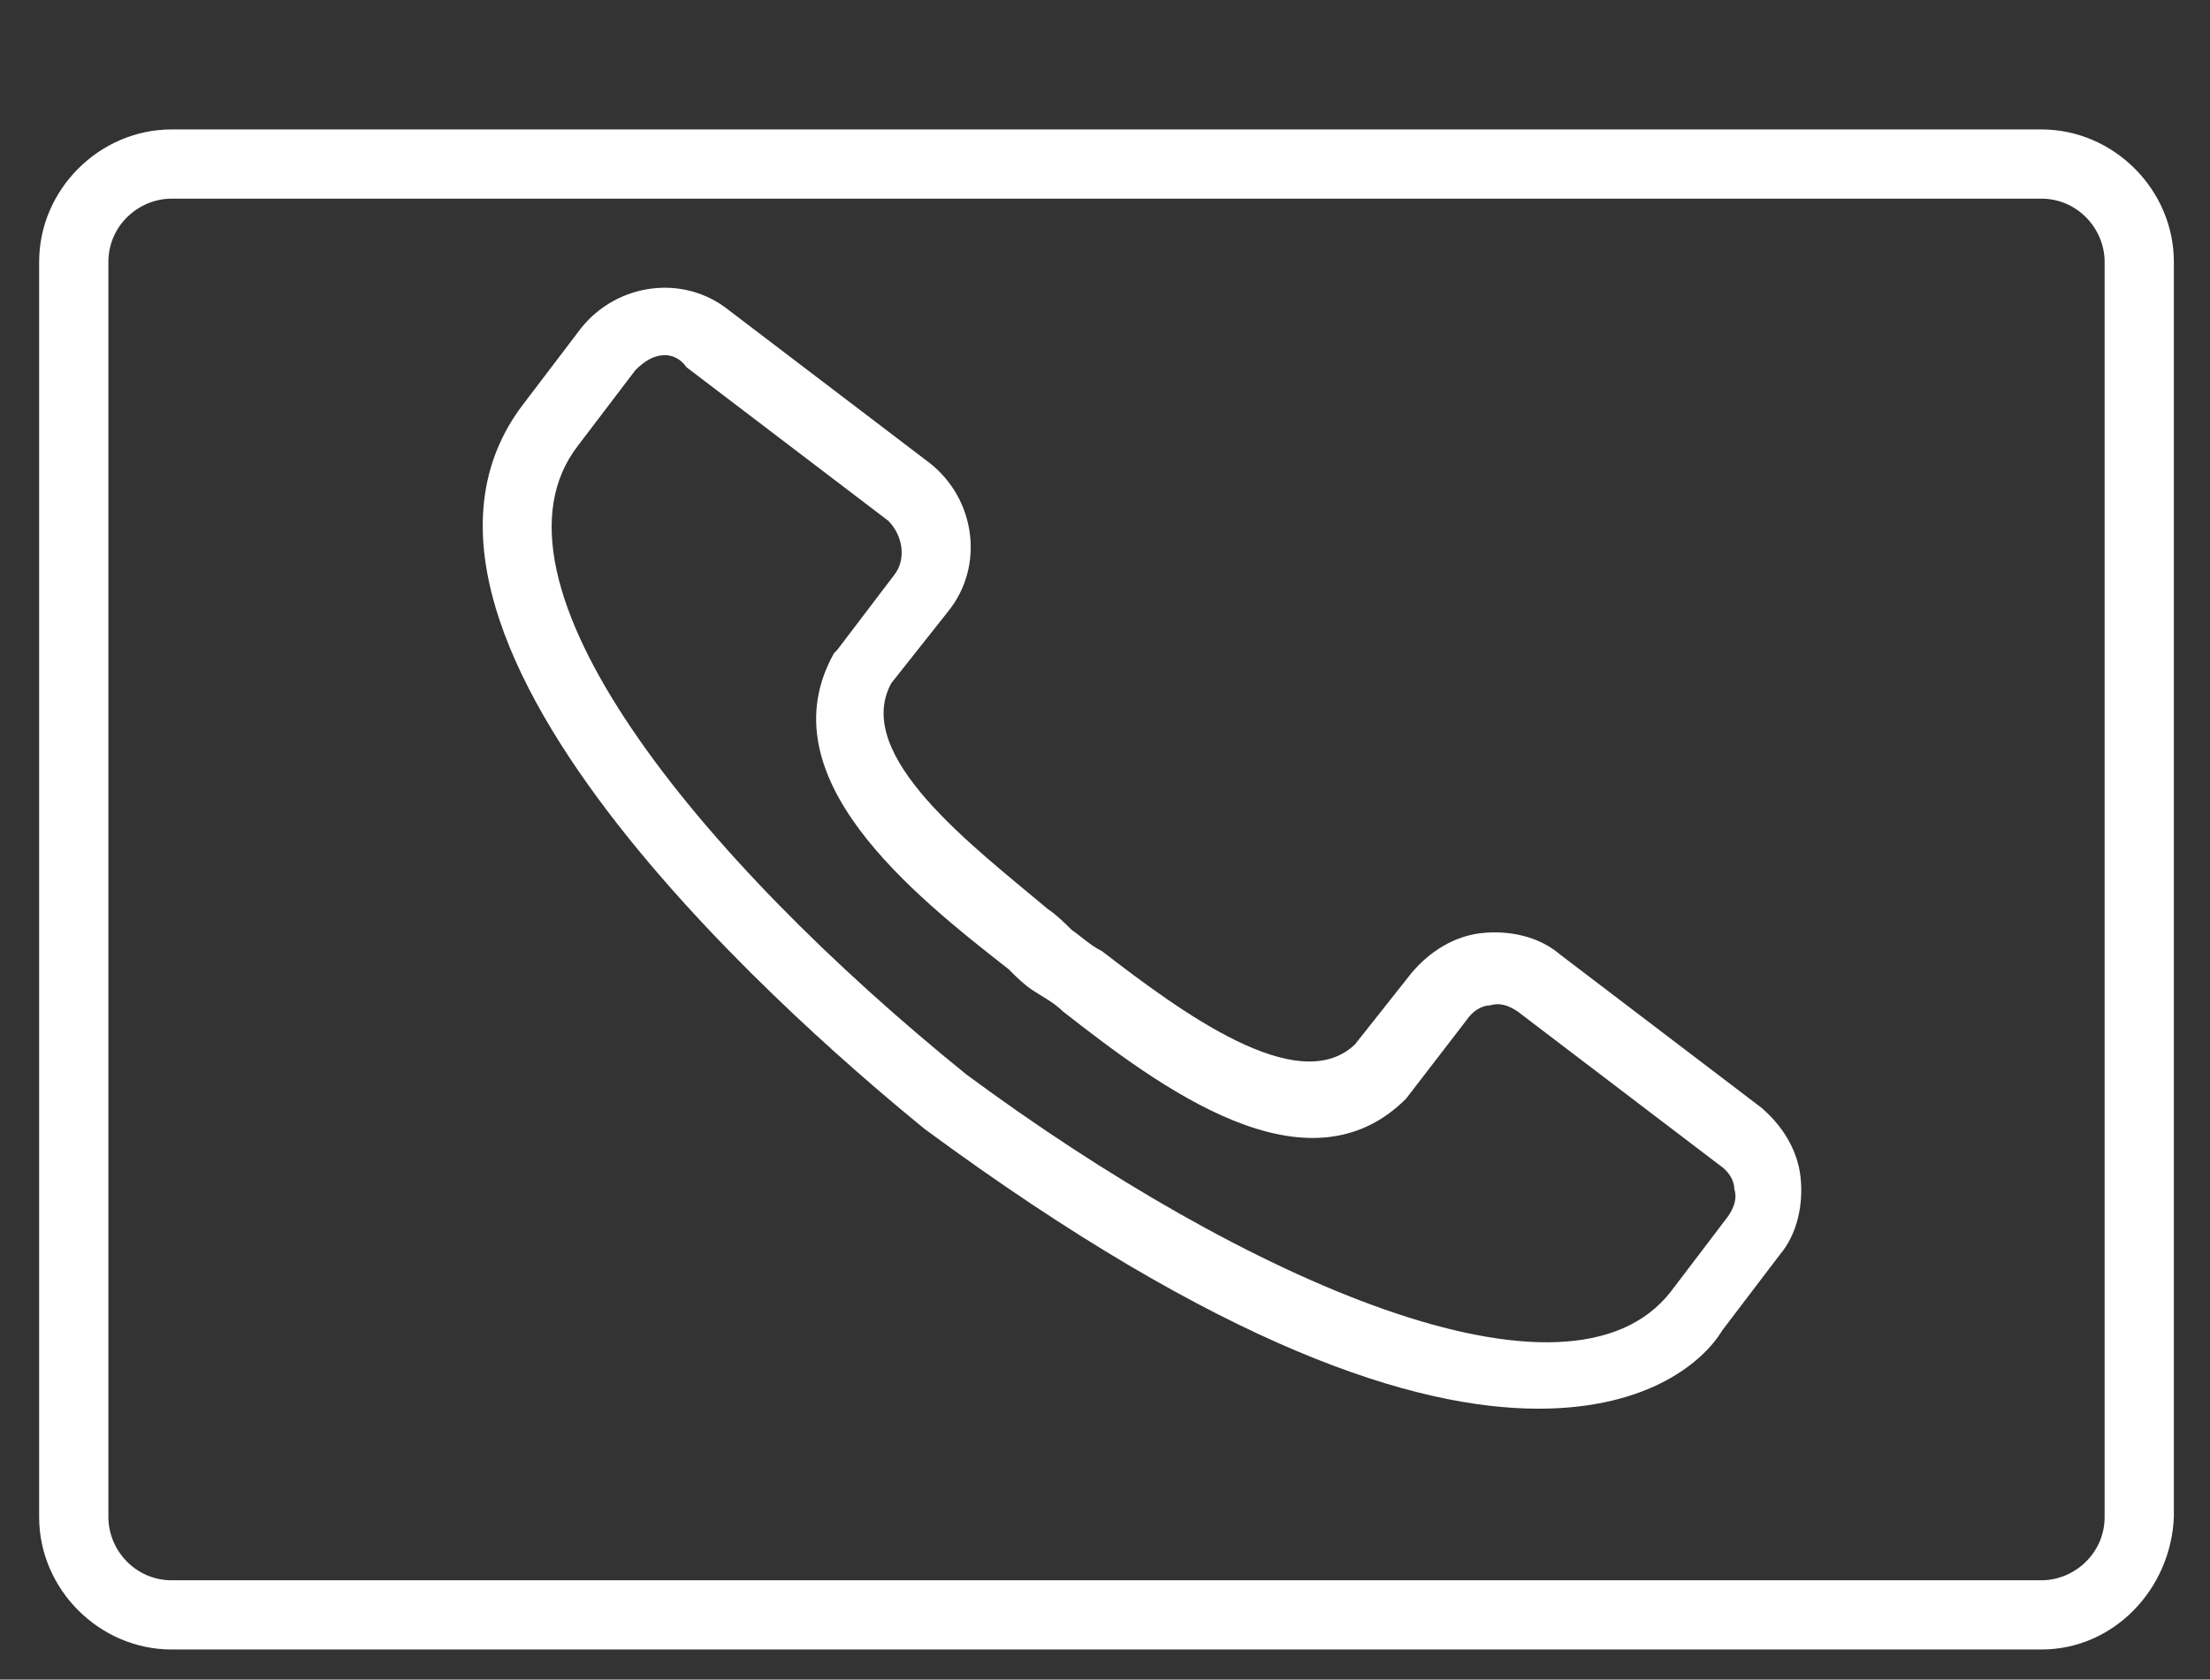 <?xml version="1.0" encoding="utf-8"?>
<!-- Generator: Adobe Illustrator 24.2.1, SVG Export Plug-In . SVG Version: 6.00 Build 0)  -->
<svg version="1.1" id="Ebene_1" xmlns="http://www.w3.org/2000/svg" xmlns:xlink="http://www.w3.org/1999/xlink" x="0px" y="0px"
	 viewBox="0 0 73.4 55.8" style="enable-background:new 0 0 73.4 55.8;" xml:space="preserve">
<rect x="0" y="0" width="73.4" height="55.8" fill="#333333" stroke="none"/>
<style type="text/css">
	.st0{fill:#FFFFFF;}
</style>
<g>
	<g>
		<path class="st0" d="M2.4,30.1"/>
		<path class="st0" d="M71,30.1"/>
	</g>
	<g>
		<g>
			<path class="st0" d="M67.8,54.8H5.7c-2.4,0-4.4-2-4.4-4.4V8.7c0-2.4,2-4.4,4.4-4.4h62.1c2.4,0,4.4,2,4.4,4.4v41.7
				C72.1,52.8,70.2,54.8,67.8,54.8z M5.7,6.6c-1.1,0-2.1,0.9-2.1,2.1v41.7c0,1.1,0.9,2.1,2.1,2.1h62.1c1.1,0,2.1-0.9,2.1-2.1V8.7
				c0-1.1-0.9-2.1-2.1-2.1H5.7z"/>
		</g>
	</g>
	<path class="st0" d="M51.1,46.8c-4.1,0-10.5-2-20.4-9.3c-3.3-2.7-19.4-16.2-13.3-24.1l1.9-2.5c1.2-1.5,3.4-1.8,4.9-0.6l6.7,5.1
		c1.5,1.2,1.8,3.4,0.6,4.9l-1.9,2.4c-1.3,2.4,2.7,5.4,5.2,7.5c0.3,0.2,0.6,0.5,0.8,0.7c0.3,0.2,0.6,0.5,1,0.7c2.6,2,6.5,4.9,8.4,3.1
		l1.9-2.4c0.6-0.7,1.4-1.2,2.3-1.3c0.9-0.1,1.9,0.1,2.6,0.7l6.7,5.1c0.7,0.6,1.2,1.4,1.3,2.3s-0.1,1.9-0.7,2.6l-1.9,2.5
		C56.6,45.2,54.8,46.8,51.1,46.8z M22.1,11.8c-0.4,0-0.7,0.2-1,0.5l-1.9,2.5c-3.5,4.5,4,13.7,12.9,20.9c9.2,6.8,20,11.6,23.4,7.2
		l1.9-2.5c0.2-0.3,0.3-0.6,0.2-0.9c0-0.3-0.2-0.6-0.5-0.8l-6.7-5.1c-0.3-0.2-0.6-0.3-0.9-0.2c-0.3,0-0.6,0.2-0.8,0.5l-2,2.6
		c-3.3,3.3-8.2-0.4-11.4-2.9c-0.3-0.3-0.7-0.5-1-0.7l0,0c-0.3-0.2-0.5-0.4-0.8-0.7c-3.2-2.5-8.1-6.4-5.8-10.5l0.1-0.1l1.9-2.5
		c0.4-0.5,0.3-1.3-0.2-1.8l-6.7-5.1C22.6,11.9,22.3,11.8,22.1,11.8z"/>
</g>
</svg>

